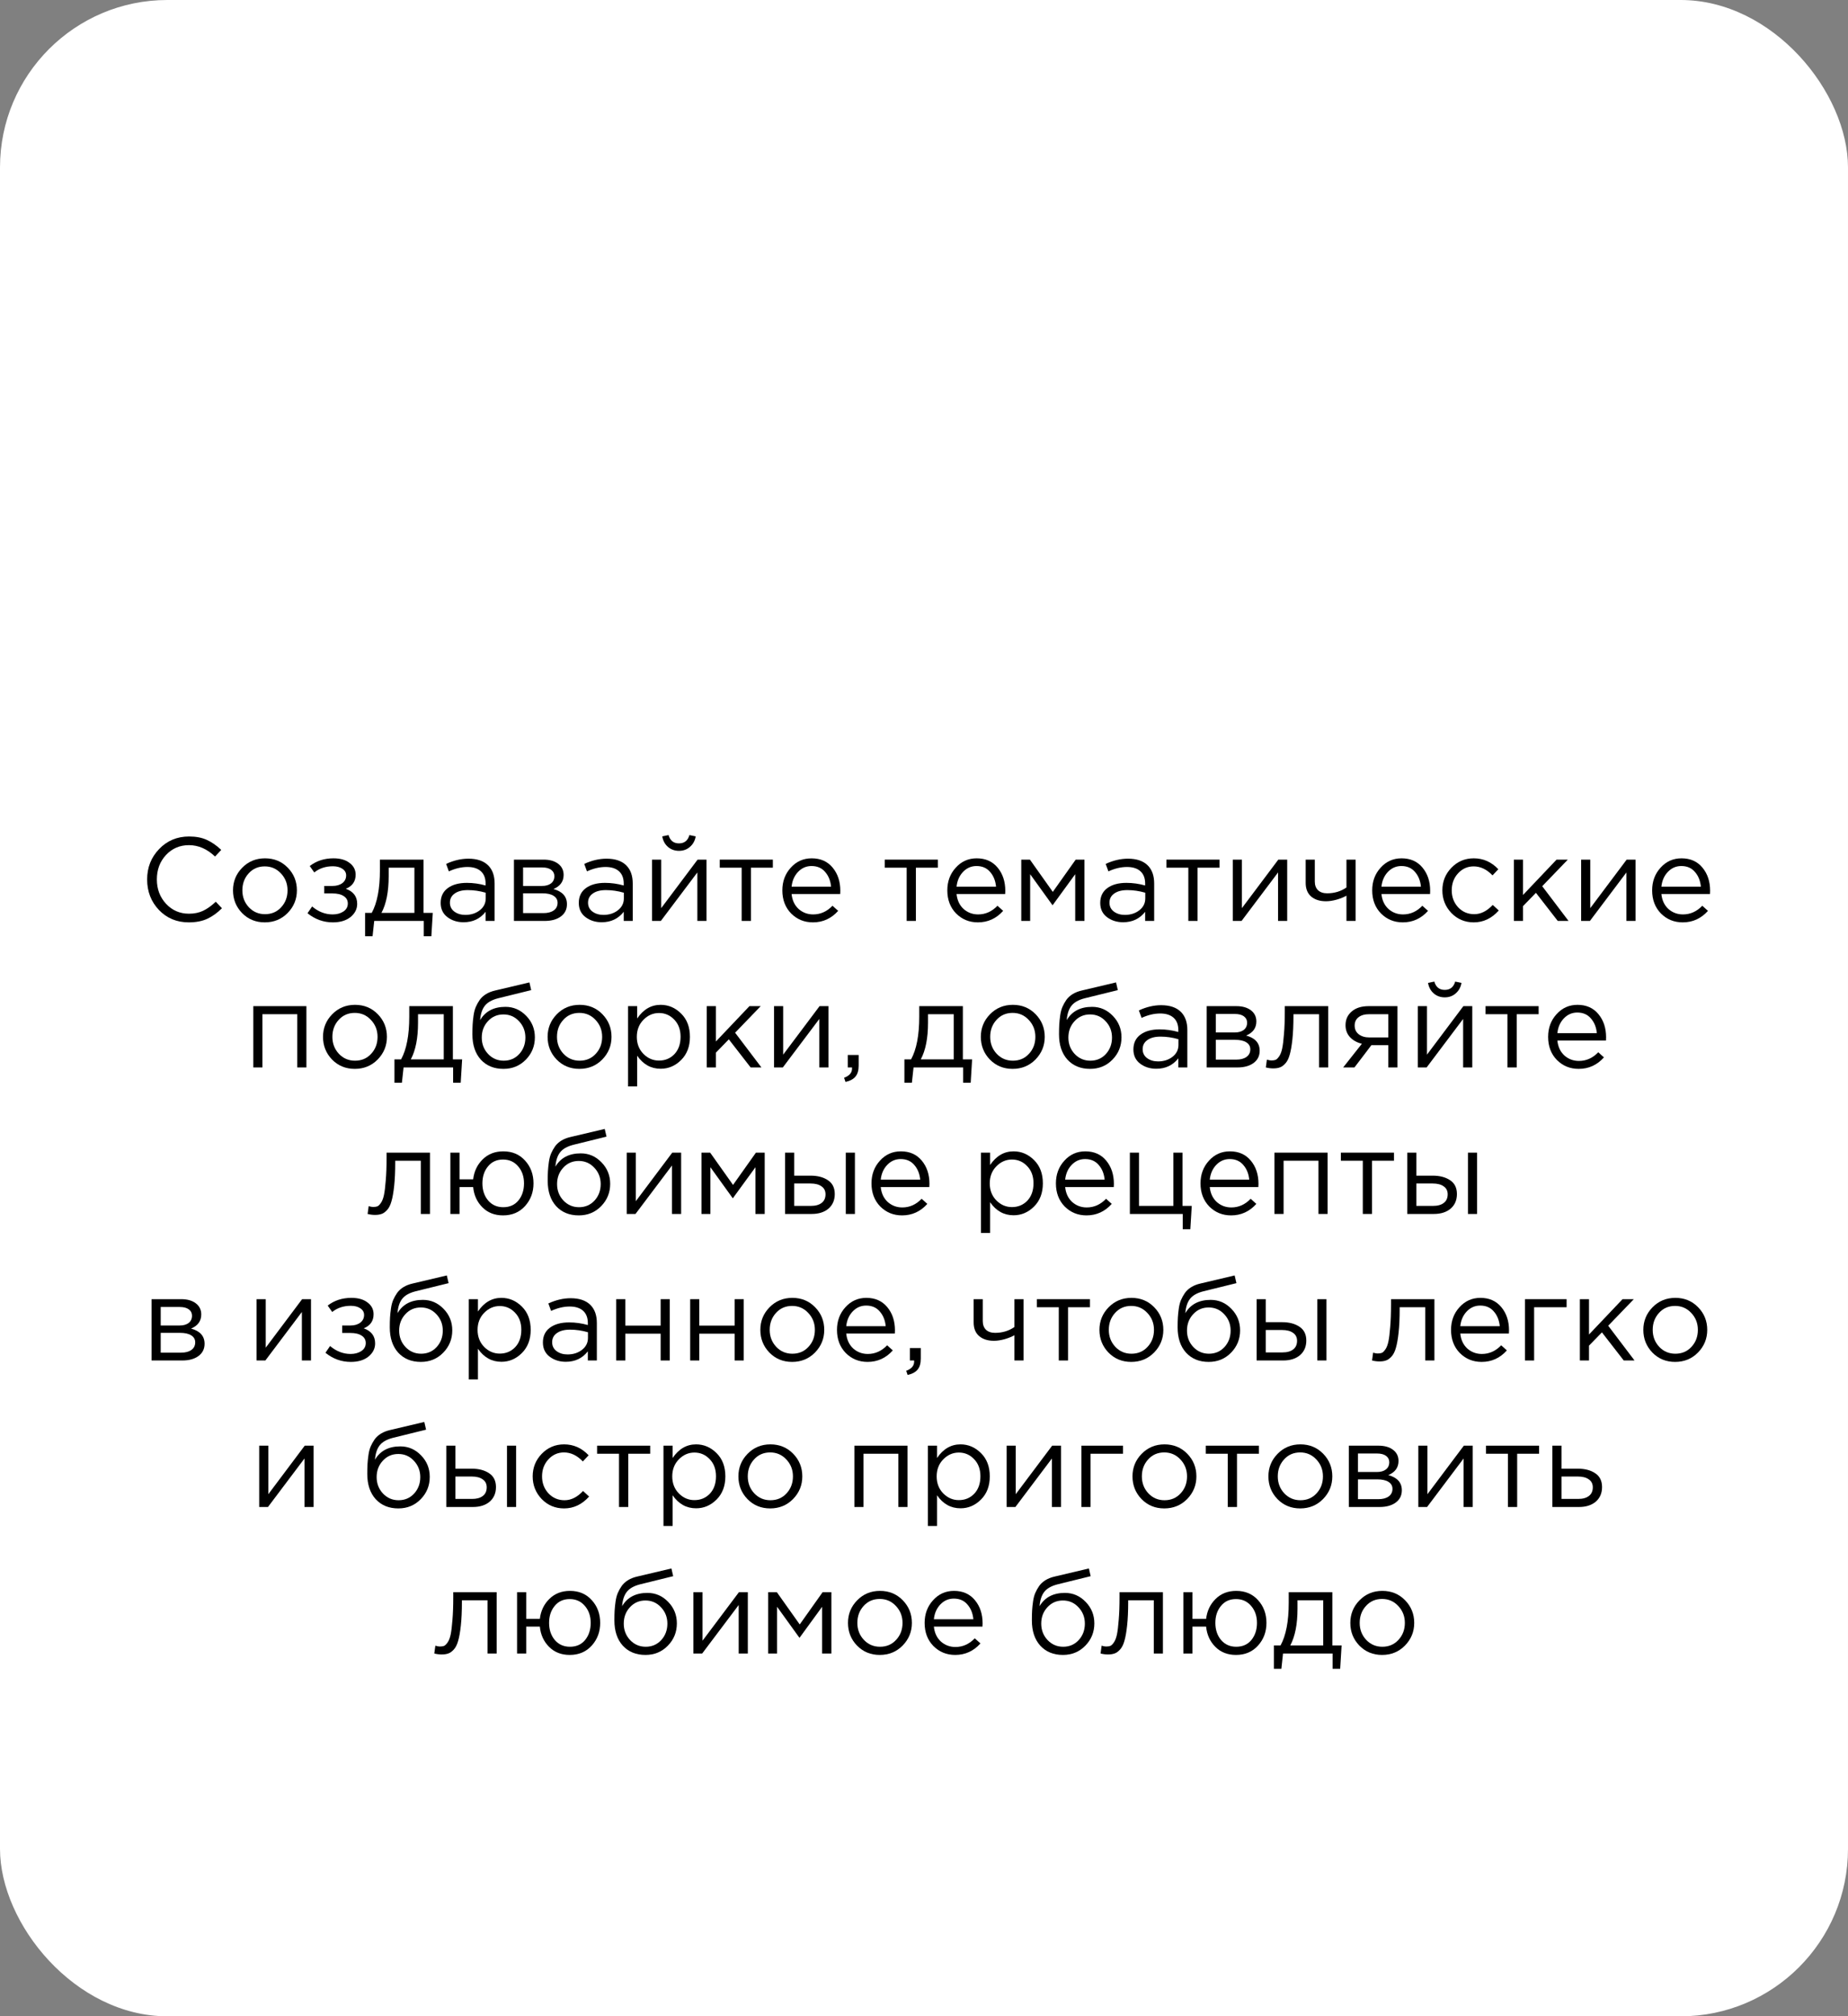 <?xml version="1.0" encoding="UTF-8"?> <svg xmlns="http://www.w3.org/2000/svg" width="265" height="289" viewBox="0 0 265 289" fill="none"><rect x="0" y="0" width="265" height="289" fill="#808080" stroke="none"/> <rect width="265" height="289" rx="24" fill="white"></rect> <path d="M201.471 235.861C200.587 236.756 199.493 237.204 198.19 237.204C196.886 237.204 195.798 236.756 194.926 235.861C194.064 234.966 193.634 233.883 193.634 232.614C193.634 231.356 194.07 230.279 194.943 229.384C195.827 228.477 196.92 228.024 198.224 228.024C199.527 228.024 200.615 228.472 201.488 229.367C202.36 230.262 202.797 231.345 202.797 232.614C202.797 233.872 202.355 234.954 201.471 235.861ZM198.224 236.031C199.164 236.031 199.935 235.702 200.536 235.045C201.148 234.388 201.454 233.577 201.454 232.614C201.454 231.662 201.136 230.852 200.502 230.183C199.878 229.514 199.108 229.18 198.19 229.18C197.249 229.18 196.478 229.514 195.878 230.183C195.277 230.84 194.977 231.651 194.977 232.614C194.977 233.566 195.288 234.376 195.912 235.045C196.535 235.702 197.306 236.031 198.224 236.031Z" fill="black"></path> <path d="M182.676 239.193V235.844H183.628C184.41 234.416 184.801 232.382 184.801 229.741V228.211H191.057V235.844H192.383L192.179 239.193H191.091V237H183.985L183.747 239.193H182.676ZM185.022 235.844H189.748V229.367H186.059V230.591C186.059 232.801 185.713 234.552 185.022 235.844Z" fill="black"></path> <path d="M177.238 237.204C176.037 237.204 175.051 236.819 174.28 236.048C173.51 235.277 173.068 234.308 172.954 233.141H170.999V237H169.69V228.211H170.999V232.036H172.954C173.09 230.891 173.544 229.939 174.314 229.18C175.096 228.409 176.082 228.024 177.272 228.024C178.564 228.024 179.607 228.466 180.4 229.35C181.205 230.234 181.607 231.322 181.607 232.614C181.607 233.883 181.205 234.966 180.4 235.861C179.596 236.756 178.542 237.204 177.238 237.204ZM177.272 236.031C178.19 236.031 178.916 235.708 179.448 235.062C179.981 234.405 180.247 233.589 180.247 232.614C180.247 231.639 179.97 230.829 179.414 230.183C178.859 229.526 178.134 229.197 177.238 229.197C176.332 229.197 175.612 229.526 175.079 230.183C174.547 230.829 174.28 231.639 174.28 232.614C174.28 233.589 174.552 234.405 175.096 235.062C175.652 235.708 176.377 236.031 177.272 236.031Z" fill="black"></path> <path d="M158.873 237.136C158.533 237.136 158.182 237.091 157.819 237L157.972 235.878C158.233 235.957 158.442 235.997 158.601 235.997C158.85 235.997 159.054 235.969 159.213 235.912C159.372 235.844 159.542 235.68 159.723 235.419C159.916 235.147 160.063 234.767 160.165 234.28C160.267 233.793 160.352 233.101 160.42 232.206C160.499 231.311 160.539 230.223 160.539 228.942V228.211H166.761V237H165.452V229.367H161.78V229.571C161.78 230.908 161.729 232.047 161.627 232.988C161.525 233.929 161.395 234.665 161.236 235.198C161.089 235.731 160.879 236.144 160.607 236.439C160.335 236.734 160.069 236.921 159.808 237C159.559 237.091 159.247 237.136 158.873 237.136Z" fill="black"></path> <path d="M152.422 237.204C151.073 237.204 149.991 236.762 149.175 235.878C148.37 234.983 147.968 233.776 147.968 232.257C147.968 231.702 147.979 231.231 148.002 230.846C148.024 230.449 148.07 230.013 148.138 229.537C148.206 229.061 148.313 228.653 148.461 228.313C148.608 227.973 148.795 227.639 149.022 227.31C149.26 226.981 149.566 226.704 149.94 226.477C150.314 226.25 150.75 226.08 151.249 225.967L156.145 224.811L156.4 225.916L151.64 227.089C150.756 227.316 150.121 227.678 149.736 228.177C149.362 228.664 149.141 229.344 149.073 230.217C149.821 228.948 151.033 228.313 152.711 228.313C153.867 228.313 154.858 228.744 155.686 229.605C156.513 230.455 156.927 231.481 156.927 232.682C156.927 233.929 156.496 234.994 155.635 235.878C154.773 236.762 153.702 237.204 152.422 237.204ZM152.456 236.031C153.351 236.031 154.093 235.714 154.683 235.079C155.272 234.433 155.567 233.645 155.567 232.716C155.567 231.798 155.261 231.016 154.649 230.37C154.048 229.724 153.306 229.401 152.422 229.401C151.526 229.401 150.784 229.724 150.195 230.37C149.605 231.005 149.311 231.787 149.311 232.716C149.311 233.634 149.611 234.416 150.212 235.062C150.824 235.708 151.572 236.031 152.456 236.031Z" fill="black"></path> <path d="M136.976 237.204C135.741 237.204 134.698 236.779 133.848 235.929C133.009 235.068 132.59 233.963 132.59 232.614C132.59 231.333 132.992 230.251 133.797 229.367C134.602 228.472 135.605 228.024 136.806 228.024C138.064 228.024 139.061 228.466 139.798 229.35C140.535 230.234 140.903 231.345 140.903 232.682C140.903 232.852 140.897 233.005 140.886 233.141H133.916C134.007 234.036 134.341 234.75 134.919 235.283C135.508 235.804 136.205 236.065 137.01 236.065C138.064 236.065 138.988 235.651 139.781 234.824L140.597 235.555C139.611 236.654 138.404 237.204 136.976 237.204ZM133.916 232.087H139.577C139.498 231.237 139.214 230.534 138.727 229.979C138.251 229.412 137.599 229.129 136.772 229.129C136.024 229.129 135.384 229.407 134.851 229.962C134.318 230.517 134.007 231.226 133.916 232.087Z" fill="black"></path> <path d="M129.437 235.861C128.553 236.756 127.459 237.204 126.156 237.204C124.852 237.204 123.764 236.756 122.892 235.861C122.03 234.966 121.6 233.883 121.6 232.614C121.6 231.356 122.036 230.279 122.909 229.384C123.793 228.477 124.886 228.024 126.19 228.024C127.493 228.024 128.581 228.472 129.454 229.367C130.326 230.262 130.763 231.345 130.763 232.614C130.763 233.872 130.321 234.954 129.437 235.861ZM126.19 236.031C127.13 236.031 127.901 235.702 128.502 235.045C129.114 234.388 129.42 233.577 129.42 232.614C129.42 231.662 129.102 230.852 128.468 230.183C127.844 229.514 127.074 229.18 126.156 229.18C125.215 229.18 124.444 229.514 123.844 230.183C123.243 230.84 122.943 231.651 122.943 232.614C122.943 233.566 123.254 234.376 123.878 235.045C124.501 235.702 125.272 236.031 126.19 236.031Z" fill="black"></path> <path d="M110.157 237V228.211H111.398L114.679 232.835L117.96 228.211H119.218V237H117.892V230.302L114.645 234.756L111.432 230.302V237H110.157Z" fill="black"></path> <path d="M99.433 237V228.211H100.742V235.164L105.961 228.211H107.236V237H105.927V230.047L100.691 237H99.433Z" fill="black"></path> <path d="M92.556 237.204C91.208 237.204 90.126 236.762 89.309 235.878C88.505 234.983 88.103 233.776 88.103 232.257C88.103 231.702 88.114 231.231 88.136 230.846C88.159 230.449 88.204 230.013 88.272 229.537C88.341 229.061 88.448 228.653 88.596 228.313C88.743 227.973 88.93 227.639 89.156 227.31C89.394 226.981 89.701 226.704 90.075 226.477C90.448 226.25 90.885 226.08 91.383 225.967L96.279 224.811L96.534 225.916L91.775 227.089C90.891 227.316 90.256 227.678 89.871 228.177C89.496 228.664 89.275 229.344 89.207 230.217C89.956 228.948 91.168 228.313 92.846 228.313C94.001 228.313 94.993 228.744 95.82 229.605C96.648 230.455 97.061 231.481 97.061 232.682C97.061 233.929 96.631 234.994 95.769 235.878C94.908 236.762 93.837 237.204 92.556 237.204ZM92.591 236.031C93.486 236.031 94.228 235.714 94.817 235.079C95.407 234.433 95.701 233.645 95.701 232.716C95.701 231.798 95.395 231.016 94.784 230.37C94.183 229.724 93.441 229.401 92.556 229.401C91.661 229.401 90.919 229.724 90.329 230.37C89.74 231.005 89.445 231.787 89.445 232.716C89.445 233.634 89.746 234.416 90.347 235.062C90.959 235.708 91.707 236.031 92.591 236.031Z" fill="black"></path> <path d="M81.696 237.204C80.495 237.204 79.509 236.819 78.738 236.048C77.968 235.277 77.526 234.308 77.412 233.141H75.457V237H74.148V228.211H75.457V232.036H77.412C77.548 230.891 78.002 229.939 78.772 229.18C79.554 228.409 80.54 228.024 81.73 228.024C83.022 228.024 84.065 228.466 84.858 229.35C85.663 230.234 86.065 231.322 86.065 232.614C86.065 233.883 85.663 234.966 84.858 235.861C84.054 236.756 83 237.204 81.696 237.204ZM81.73 236.031C82.648 236.031 83.374 235.708 83.906 235.062C84.439 234.405 84.705 233.589 84.705 232.614C84.705 231.639 84.428 230.829 83.872 230.183C83.317 229.526 82.592 229.197 81.696 229.197C80.79 229.197 80.07 229.526 79.537 230.183C79.005 230.829 78.738 231.639 78.738 232.614C78.738 233.589 79.01 234.405 79.554 235.062C80.11 235.708 80.835 236.031 81.73 236.031Z" fill="black"></path> <path d="M63.331 237.136C62.991 237.136 62.639 237.091 62.277 237L62.43 235.878C62.691 235.957 62.9 235.997 63.059 235.997C63.308 235.997 63.512 235.969 63.671 235.912C63.83 235.844 63.999 235.68 64.181 235.419C64.374 235.147 64.521 234.767 64.623 234.28C64.725 233.793 64.81 233.101 64.878 232.206C64.957 231.311 64.997 230.223 64.997 228.942V228.211H71.219V237H69.91V229.367H66.238V229.571C66.238 230.908 66.187 232.047 66.085 232.988C65.983 233.929 65.853 234.665 65.694 235.198C65.546 235.731 65.337 236.144 65.065 236.439C64.793 236.734 64.526 236.921 64.266 237C64.016 237.091 63.705 237.136 63.331 237.136Z" fill="black"></path> <path d="M222.608 216V207.211H223.917V210.509H226.263C227.283 210.509 228.116 210.73 228.762 211.172C229.408 211.603 229.731 212.26 229.731 213.144C229.731 214.017 229.431 214.714 228.83 215.235C228.229 215.745 227.425 216 226.416 216H222.608ZM223.917 214.844H226.297C226.966 214.844 227.481 214.702 227.844 214.419C228.218 214.136 228.405 213.722 228.405 213.178C228.405 212.679 228.212 212.3 227.827 212.039C227.453 211.767 226.926 211.631 226.246 211.631H223.917V214.844Z" fill="black"></path> <path d="M216.233 216V208.367H213.088V207.211H220.704V208.367H217.559V216H216.233Z" fill="black"></path> <path d="M203.383 216V207.211H204.692V214.164L209.911 207.211H211.186V216H209.877V209.047L204.641 216H203.383Z" fill="black"></path> <path d="M193.422 216V207.211H197.672C198.545 207.211 199.242 207.409 199.763 207.806C200.285 208.203 200.545 208.735 200.545 209.404C200.545 210.345 200.058 211.019 199.083 211.427C200.375 211.778 201.021 212.504 201.021 213.603C201.021 214.34 200.732 214.923 200.154 215.354C199.576 215.785 198.8 216 197.825 216H193.422ZM194.731 214.878H197.655C198.279 214.878 198.772 214.748 199.134 214.487C199.497 214.226 199.678 213.864 199.678 213.399C199.678 212.968 199.486 212.634 199.1 212.396C198.726 212.158 198.188 212.039 197.485 212.039H194.731V214.878ZM194.731 210.985H197.434C197.978 210.985 198.409 210.866 198.726 210.628C199.055 210.379 199.219 210.027 199.219 209.574C199.219 209.2 199.066 208.9 198.76 208.673C198.454 208.446 198.024 208.333 197.468 208.333H194.731V210.985Z" fill="black"></path> <path d="M189.725 214.861C188.841 215.756 187.748 216.204 186.444 216.204C185.141 216.204 184.053 215.756 183.18 214.861C182.319 213.966 181.888 212.883 181.888 211.614C181.888 210.356 182.325 209.279 183.197 208.384C184.081 207.477 185.175 207.024 186.478 207.024C187.782 207.024 188.87 207.472 189.742 208.367C190.615 209.262 191.051 210.345 191.051 211.614C191.051 212.872 190.609 213.954 189.725 214.861ZM186.478 215.031C187.419 215.031 188.19 214.702 188.79 214.045C189.402 213.388 189.708 212.577 189.708 211.614C189.708 210.662 189.391 209.852 188.756 209.183C188.133 208.514 187.362 208.18 186.444 208.18C185.504 208.18 184.733 208.514 184.132 209.183C183.532 209.84 183.231 210.651 183.231 211.614C183.231 212.566 183.543 213.376 184.166 214.045C184.79 214.702 185.56 215.031 186.478 215.031Z" fill="black"></path> <path d="M176.057 216V208.367H172.912V207.211H180.528V208.367H177.383V216H176.057Z" fill="black"></path> <path d="M170.235 214.861C169.351 215.756 168.257 216.204 166.954 216.204C165.651 216.204 164.563 215.756 163.69 214.861C162.829 213.966 162.398 212.883 162.398 211.614C162.398 210.356 162.834 209.279 163.707 208.384C164.591 207.477 165.685 207.024 166.988 207.024C168.291 207.024 169.379 207.472 170.252 208.367C171.125 209.262 171.561 210.345 171.561 211.614C171.561 212.872 171.119 213.954 170.235 214.861ZM166.988 215.031C167.929 215.031 168.699 214.702 169.3 214.045C169.912 213.388 170.218 212.577 170.218 211.614C170.218 210.662 169.901 209.852 169.266 209.183C168.643 208.514 167.872 208.18 166.954 208.18C166.013 208.18 165.243 208.514 164.642 209.183C164.041 209.84 163.741 210.651 163.741 211.614C163.741 212.566 164.053 213.376 164.676 214.045C165.299 214.702 166.07 215.031 166.988 215.031Z" fill="black"></path> <path d="M155.073 216V207.211H161.04V208.367H156.382V216H155.073Z" fill="black"></path> <path d="M144.348 216V207.211H145.657V214.164L150.876 207.211H152.151V216H150.842V209.047L145.606 216H144.348Z" fill="black"></path> <path d="M133.059 218.72V207.211H134.368V208.979C135.252 207.676 136.374 207.024 137.734 207.024C138.856 207.024 139.836 207.443 140.675 208.282C141.514 209.109 141.933 210.22 141.933 211.614C141.933 212.985 141.514 214.09 140.675 214.929C139.836 215.768 138.856 216.187 137.734 216.187C136.351 216.187 135.229 215.564 134.368 214.317V218.72H133.059ZM137.496 215.014C138.38 215.014 139.117 214.708 139.706 214.096C140.295 213.473 140.59 212.64 140.59 211.597C140.59 210.588 140.29 209.772 139.689 209.149C139.088 208.514 138.357 208.197 137.496 208.197C136.646 208.197 135.904 208.52 135.269 209.166C134.634 209.812 134.317 210.628 134.317 211.614C134.317 212.6 134.634 213.416 135.269 214.062C135.904 214.697 136.646 215.014 137.496 215.014Z" fill="black"></path> <path d="M122.517 216V207.211H130.133V216H128.824V208.367H123.826V216H122.517Z" fill="black"></path> <path d="M113.723 214.861C112.839 215.756 111.746 216.204 110.442 216.204C109.139 216.204 108.051 215.756 107.178 214.861C106.317 213.966 105.886 212.883 105.886 211.614C105.886 210.356 106.323 209.279 107.195 208.384C108.079 207.477 109.173 207.024 110.476 207.024C111.78 207.024 112.868 207.472 113.74 208.367C114.613 209.262 115.049 210.345 115.049 211.614C115.049 212.872 114.607 213.954 113.723 214.861ZM110.476 215.031C111.417 215.031 112.188 214.702 112.788 214.045C113.4 213.388 113.706 212.577 113.706 211.614C113.706 210.662 113.389 209.852 112.754 209.183C112.131 208.514 111.36 208.18 110.442 208.18C109.502 208.18 108.731 208.514 108.13 209.183C107.53 209.84 107.229 210.651 107.229 211.614C107.229 212.566 107.541 213.376 108.164 214.045C108.788 214.702 109.558 215.031 110.476 215.031Z" fill="black"></path> <path d="M95.141 218.72V207.211H96.45V208.979C97.334 207.676 98.456 207.024 99.816 207.024C100.938 207.024 101.918 207.443 102.757 208.282C103.596 209.109 104.015 210.22 104.015 211.614C104.015 212.985 103.596 214.09 102.757 214.929C101.918 215.768 100.938 216.187 99.816 216.187C98.433 216.187 97.311 215.564 96.45 214.317V218.72H95.141ZM99.578 215.014C100.462 215.014 101.199 214.708 101.788 214.096C102.377 213.473 102.672 212.64 102.672 211.597C102.672 210.588 102.372 209.772 101.771 209.149C101.17 208.514 100.439 208.197 99.578 208.197C98.728 208.197 97.986 208.52 97.351 209.166C96.716 209.812 96.399 210.628 96.399 211.614C96.399 212.6 96.716 213.416 97.351 214.062C97.986 214.697 98.728 215.014 99.578 215.014Z" fill="black"></path> <path d="M88.766 216V208.367H85.621V207.211H93.237V208.367H90.092V216H88.766Z" fill="black"></path> <path d="M80.89 216.204C79.621 216.204 78.55 215.756 77.677 214.861C76.816 213.954 76.385 212.872 76.385 211.614C76.385 210.356 76.816 209.279 77.677 208.384C78.55 207.477 79.621 207.024 80.89 207.024C82.25 207.024 83.423 207.545 84.409 208.588L83.576 209.472C82.76 208.611 81.859 208.18 80.873 208.18C79.989 208.18 79.241 208.514 78.629 209.183C78.029 209.84 77.728 210.651 77.728 211.614C77.728 212.566 78.034 213.376 78.646 214.045C79.27 214.702 80.04 215.031 80.958 215.031C81.899 215.031 82.783 214.589 83.61 213.705L84.477 214.504C83.457 215.637 82.262 216.204 80.89 216.204Z" fill="black"></path> <path d="M63.997 216V207.211H65.306V210.509H67.652C68.672 210.509 69.505 210.73 70.151 211.172C70.797 211.603 71.12 212.26 71.12 213.144C71.12 214.017 70.819 214.714 70.219 215.235C69.618 215.745 68.813 216 67.805 216H63.997ZM65.306 214.844H67.686C68.354 214.844 68.87 214.702 69.233 214.419C69.607 214.136 69.794 213.722 69.794 213.178C69.794 212.679 69.601 212.3 69.216 212.039C68.842 211.767 68.315 211.631 67.635 211.631H65.306V214.844ZM72.701 216V207.211H74.01V216H72.701Z" fill="black"></path> <path d="M57.12 216.204C55.772 216.204 54.69 215.762 53.873 214.878C53.069 213.983 52.666 212.776 52.666 211.257C52.666 210.702 52.678 210.231 52.7 209.846C52.723 209.449 52.769 209.013 52.837 208.537C52.904 208.061 53.012 207.653 53.16 207.313C53.307 206.973 53.494 206.639 53.721 206.31C53.959 205.981 54.264 205.704 54.639 205.477C55.013 205.25 55.449 205.08 55.947 204.967L60.843 203.811L61.099 204.916L56.339 206.089C55.455 206.316 54.82 206.678 54.434 207.177C54.06 207.664 53.84 208.344 53.772 209.217C54.52 207.948 55.732 207.313 57.41 207.313C58.566 207.313 59.557 207.744 60.385 208.605C61.212 209.455 61.626 210.481 61.626 211.682C61.626 212.929 61.195 213.994 60.334 214.878C59.472 215.762 58.401 216.204 57.12 216.204ZM57.154 215.031C58.05 215.031 58.792 214.714 59.382 214.079C59.971 213.433 60.266 212.645 60.266 211.716C60.266 210.798 59.959 210.016 59.347 209.37C58.747 208.724 58.005 208.401 57.12 208.401C56.225 208.401 55.483 208.724 54.894 209.37C54.304 210.005 54.01 210.787 54.01 211.716C54.01 212.634 54.31 213.416 54.91 214.062C55.523 214.708 56.27 215.031 57.154 215.031Z" fill="black"></path> <path d="M37.169 216V207.211H38.477V214.164L43.697 207.211H44.971V216H43.663V209.047L38.426 216H37.169Z" fill="black"></path> <path d="M243.489 193.861C242.605 194.756 241.512 195.204 240.208 195.204C238.905 195.204 237.817 194.756 236.944 193.861C236.083 192.966 235.652 191.883 235.652 190.614C235.652 189.356 236.089 188.279 236.961 187.384C237.845 186.477 238.939 186.024 240.242 186.024C241.546 186.024 242.634 186.472 243.506 187.367C244.379 188.262 244.815 189.345 244.815 190.614C244.815 191.872 244.373 192.954 243.489 193.861ZM240.242 194.031C241.183 194.031 241.954 193.702 242.554 193.045C243.166 192.388 243.472 191.577 243.472 190.614C243.472 189.662 243.155 188.852 242.52 188.183C241.897 187.514 241.126 187.18 240.208 187.18C239.268 187.18 238.497 187.514 237.896 188.183C237.296 188.84 236.995 189.651 236.995 190.614C236.995 191.566 237.307 192.376 237.93 193.045C238.554 193.702 239.324 194.031 240.242 194.031Z" fill="black"></path> <path d="M226.551 195V186.211H227.86V191.277L232.671 186.211H234.286L230.614 190.019L234.388 195H232.841L229.713 190.971L227.86 192.875V195H226.551Z" fill="black"></path> <path d="M218.682 195V186.211H224.649V187.367H219.991V195H218.682Z" fill="black"></path> <path d="M212.463 195.204C211.228 195.204 210.185 194.779 209.335 193.929C208.496 193.068 208.077 191.963 208.077 190.614C208.077 189.333 208.479 188.251 209.284 187.367C210.089 186.472 211.092 186.024 212.293 186.024C213.551 186.024 214.548 186.466 215.285 187.35C216.022 188.234 216.39 189.345 216.39 190.682C216.39 190.852 216.384 191.005 216.373 191.141H209.403C209.494 192.036 209.828 192.75 210.406 193.283C210.995 193.804 211.692 194.065 212.497 194.065C213.551 194.065 214.475 193.651 215.268 192.824L216.084 193.555C215.098 194.654 213.891 195.204 212.463 195.204ZM209.403 190.087H215.064C214.985 189.237 214.701 188.534 214.214 187.979C213.738 187.412 213.086 187.129 212.259 187.129C211.511 187.129 210.871 187.407 210.338 187.962C209.805 188.517 209.494 189.226 209.403 190.087Z" fill="black"></path> <path d="M197.804 195.136C197.464 195.136 197.112 195.091 196.75 195L196.903 193.878C197.163 193.957 197.373 193.997 197.532 193.997C197.781 193.997 197.985 193.969 198.144 193.912C198.302 193.844 198.472 193.68 198.654 193.419C198.846 193.147 198.994 192.767 199.096 192.28C199.198 191.793 199.283 191.101 199.351 190.206C199.43 189.311 199.47 188.223 199.47 186.942V186.211H205.692V195H204.383V187.367H200.711V187.571C200.711 188.908 200.66 190.047 200.558 190.988C200.456 191.929 200.325 192.665 200.167 193.198C200.019 193.731 199.81 194.144 199.538 194.439C199.266 194.734 198.999 194.921 198.739 195C198.489 195.091 198.178 195.136 197.804 195.136Z" fill="black"></path> <path d="M180.199 195V186.211H181.508V189.509H183.854C184.874 189.509 185.707 189.73 186.353 190.172C186.999 190.603 187.322 191.26 187.322 192.144C187.322 193.017 187.022 193.714 186.421 194.235C185.821 194.745 185.016 195 184.007 195H180.199ZM181.508 193.844H183.888C184.557 193.844 185.073 193.702 185.435 193.419C185.809 193.136 185.996 192.722 185.996 192.178C185.996 191.679 185.804 191.3 185.418 191.039C185.044 190.767 184.517 190.631 183.837 190.631H181.508V193.844ZM188.903 195V186.211H190.212V195H188.903Z" fill="black"></path> <path d="M173.323 195.204C171.974 195.204 170.892 194.762 170.076 193.878C169.271 192.983 168.869 191.776 168.869 190.257C168.869 189.702 168.88 189.231 168.903 188.846C168.926 188.449 168.971 188.013 169.039 187.537C169.107 187.061 169.215 186.653 169.362 186.313C169.509 185.973 169.696 185.639 169.923 185.31C170.161 184.981 170.467 184.704 170.841 184.477C171.215 184.25 171.651 184.08 172.15 183.967L177.046 182.811L177.301 183.916L172.541 185.089C171.657 185.316 171.022 185.678 170.637 186.177C170.263 186.664 170.042 187.344 169.974 188.217C170.722 186.948 171.935 186.313 173.612 186.313C174.768 186.313 175.76 186.744 176.587 187.605C177.414 188.455 177.828 189.481 177.828 190.682C177.828 191.929 177.397 192.994 176.536 193.878C175.675 194.762 174.604 195.204 173.323 195.204ZM173.357 194.031C174.252 194.031 174.995 193.714 175.584 193.079C176.173 192.433 176.468 191.645 176.468 190.716C176.468 189.798 176.162 189.016 175.55 188.37C174.949 187.724 174.207 187.401 173.323 187.401C172.428 187.401 171.685 187.724 171.096 188.37C170.507 189.005 170.212 189.787 170.212 190.716C170.212 191.634 170.512 192.416 171.113 193.062C171.725 193.708 172.473 194.031 173.357 194.031Z" fill="black"></path> <path d="M165.495 193.861C164.611 194.756 163.518 195.204 162.214 195.204C160.911 195.204 159.823 194.756 158.95 193.861C158.089 192.966 157.658 191.883 157.658 190.614C157.658 189.356 158.095 188.279 158.967 187.384C159.851 186.477 160.945 186.024 162.248 186.024C163.552 186.024 164.64 186.472 165.512 187.367C166.385 188.262 166.821 189.345 166.821 190.614C166.821 191.872 166.379 192.954 165.495 193.861ZM162.248 194.031C163.189 194.031 163.96 193.702 164.56 193.045C165.172 192.388 165.478 191.577 165.478 190.614C165.478 189.662 165.161 188.852 164.526 188.183C163.903 187.514 163.132 187.18 162.214 187.18C161.274 187.18 160.503 187.514 159.902 188.183C159.302 188.84 159.001 189.651 159.001 190.614C159.001 191.566 159.313 192.376 159.936 193.045C160.56 193.702 161.33 194.031 162.248 194.031Z" fill="black"></path> <path d="M151.827 195V187.367H148.682V186.211H156.298V187.367H153.153V195H151.827Z" fill="black"></path> <path d="M145.467 195V191.379C145.115 191.583 144.656 191.77 144.09 191.94C143.523 192.099 143.002 192.178 142.526 192.178C141.642 192.178 140.933 191.951 140.401 191.498C139.879 191.045 139.619 190.393 139.619 189.543V186.211H140.928V189.356C140.928 189.877 141.081 190.291 141.387 190.597C141.704 190.892 142.14 191.039 142.696 191.039C143.738 191.039 144.662 190.761 145.467 190.206V186.211H146.776V195H145.467Z" fill="black"></path> <path d="M130.151 197.074L129.947 196.479C130.706 196.196 131.086 195.759 131.086 195.17V195H130.474V193.215H132.038V194.745C132.038 195.425 131.885 195.946 131.579 196.309C131.284 196.672 130.808 196.927 130.151 197.074Z" fill="black"></path> <path d="M124.408 195.204C123.173 195.204 122.13 194.779 121.28 193.929C120.442 193.068 120.022 191.963 120.022 190.614C120.022 189.333 120.425 188.251 121.229 187.367C122.034 186.472 123.037 186.024 124.238 186.024C125.496 186.024 126.494 186.466 127.23 187.35C127.967 188.234 128.335 189.345 128.335 190.682C128.335 190.852 128.33 191.005 128.318 191.141H121.348C121.439 192.036 121.773 192.75 122.351 193.283C122.941 193.804 123.638 194.065 124.442 194.065C125.496 194.065 126.42 193.651 127.213 192.824L128.029 193.555C127.043 194.654 125.836 195.204 124.408 195.204ZM121.348 190.087H127.009C126.93 189.237 126.647 188.534 126.159 187.979C125.683 187.412 125.032 187.129 124.204 187.129C123.456 187.129 122.816 187.407 122.283 187.962C121.751 188.517 121.439 189.226 121.348 190.087Z" fill="black"></path> <path d="M116.869 193.861C115.985 194.756 114.892 195.204 113.588 195.204C112.285 195.204 111.197 194.756 110.324 193.861C109.463 192.966 109.032 191.883 109.032 190.614C109.032 189.356 109.469 188.279 110.341 187.384C111.225 186.477 112.319 186.024 113.622 186.024C114.926 186.024 116.014 186.472 116.886 187.367C117.759 188.262 118.195 189.345 118.195 190.614C118.195 191.872 117.753 192.954 116.869 193.861ZM113.622 194.031C114.563 194.031 115.334 193.702 115.934 193.045C116.546 192.388 116.852 191.577 116.852 190.614C116.852 189.662 116.535 188.852 115.9 188.183C115.277 187.514 114.506 187.18 113.588 187.18C112.648 187.18 111.877 187.514 111.276 188.183C110.676 188.84 110.375 189.651 110.375 190.614C110.375 191.566 110.687 192.376 111.31 193.045C111.934 193.702 112.704 194.031 113.622 194.031Z" fill="black"></path> <path d="M98.968 195V186.211H100.277V190.002H105.343V186.211H106.652V195H105.343V191.158H100.277V195H98.968Z" fill="black"></path> <path d="M88.359 195V186.211H89.668V190.002H94.734V186.211H96.043V195H94.734V191.158H89.668V195H88.359Z" fill="black"></path> <path d="M81.133 195.187C80.237 195.187 79.467 194.943 78.821 194.456C78.175 193.969 77.852 193.289 77.852 192.416C77.852 191.498 78.192 190.79 78.872 190.291C79.552 189.792 80.464 189.543 81.609 189.543C82.515 189.543 83.411 189.668 84.295 189.917V189.645C84.295 188.874 84.068 188.285 83.615 187.877C83.161 187.469 82.521 187.265 81.694 187.265C80.832 187.265 79.943 187.475 79.025 187.894L78.634 186.823C79.722 186.324 80.787 186.075 81.83 186.075C83.076 186.075 84.023 186.398 84.669 187.044C85.281 187.656 85.587 188.517 85.587 189.628V195H84.295V193.691C83.513 194.688 82.459 195.187 81.133 195.187ZM81.388 194.133C82.204 194.133 82.895 193.912 83.462 193.47C84.028 193.028 84.312 192.461 84.312 191.77V190.954C83.45 190.705 82.595 190.58 81.745 190.58C80.94 190.58 80.311 190.744 79.858 191.073C79.404 191.39 79.178 191.827 79.178 192.382C79.178 192.915 79.387 193.34 79.807 193.657C80.237 193.974 80.764 194.133 81.388 194.133Z" fill="black"></path> <path d="M67.226 197.72V186.211H68.535V187.979C69.419 186.676 70.541 186.024 71.901 186.024C73.023 186.024 74.003 186.443 74.842 187.282C75.68 188.109 76.1 189.22 76.1 190.614C76.1 191.985 75.68 193.09 74.842 193.929C74.003 194.768 73.023 195.187 71.901 195.187C70.518 195.187 69.396 194.564 68.535 193.317V197.72H67.226ZM71.663 194.014C72.547 194.014 73.283 193.708 73.873 193.096C74.462 192.473 74.757 191.64 74.757 190.597C74.757 189.588 74.456 188.772 73.856 188.149C73.255 187.514 72.524 187.197 71.663 187.197C70.813 187.197 70.07 187.52 69.436 188.166C68.801 188.812 68.484 189.628 68.484 190.614C68.484 191.6 68.801 192.416 69.436 193.062C70.07 193.697 70.813 194.014 71.663 194.014Z" fill="black"></path> <path d="M60.349 195.204C59.001 195.204 57.919 194.762 57.102 193.878C56.298 192.983 55.895 191.776 55.895 190.257C55.895 189.702 55.907 189.231 55.929 188.846C55.952 188.449 55.998 188.013 56.066 187.537C56.133 187.061 56.241 186.653 56.389 186.313C56.536 185.973 56.723 185.639 56.95 185.31C57.188 184.981 57.493 184.704 57.867 184.477C58.242 184.25 58.678 184.08 59.176 183.967L64.073 182.811L64.328 183.916L59.568 185.089C58.684 185.316 58.049 185.678 57.663 186.177C57.289 186.664 57.069 187.344 57.001 188.217C57.748 186.948 58.961 186.313 60.639 186.313C61.794 186.313 62.786 186.744 63.614 187.605C64.441 188.455 64.855 189.481 64.855 190.682C64.855 191.929 64.424 192.994 63.562 193.878C62.701 194.762 61.63 195.204 60.349 195.204ZM60.383 194.031C61.279 194.031 62.021 193.714 62.611 193.079C63.2 192.433 63.495 191.645 63.495 190.716C63.495 189.798 63.188 189.016 62.577 188.37C61.976 187.724 61.233 187.401 60.349 187.401C59.454 187.401 58.712 187.724 58.123 188.37C57.533 189.005 57.239 189.787 57.239 190.716C57.239 191.634 57.539 192.416 58.139 193.062C58.752 193.708 59.499 194.031 60.383 194.031Z" fill="black"></path> <path d="M50.307 195.204C48.959 195.204 47.746 194.768 46.669 193.895L47.332 192.926C48.228 193.685 49.208 194.065 50.273 194.065C50.874 194.065 51.384 193.929 51.803 193.657C52.234 193.374 52.449 192.988 52.449 192.501C52.449 192.048 52.257 191.696 51.871 191.447C51.486 191.186 50.942 191.056 50.239 191.056H49.066V189.985H50.256C50.834 189.985 51.305 189.849 51.667 189.577C52.03 189.294 52.211 188.925 52.211 188.472C52.211 188.075 52.03 187.758 51.667 187.52C51.316 187.282 50.863 187.163 50.307 187.163C49.265 187.163 48.375 187.458 47.638 188.047L46.992 187.129C47.944 186.392 49.078 186.024 50.392 186.024C51.367 186.024 52.138 186.245 52.704 186.687C53.282 187.118 53.571 187.679 53.571 188.37C53.571 189.333 53.101 190.008 52.16 190.393C53.248 190.778 53.792 191.498 53.792 192.552C53.792 193.289 53.475 193.918 52.84 194.439C52.206 194.949 51.361 195.204 50.307 195.204Z" fill="black"></path> <path d="M36.795 195V186.211H38.104V193.164L43.323 186.211H44.598V195H43.289V188.047L38.053 195H36.795Z" fill="black"></path> <path d="M21.737 195V186.211H25.987C26.86 186.211 27.557 186.409 28.078 186.806C28.6 187.203 28.86 187.735 28.86 188.404C28.86 189.345 28.373 190.019 27.398 190.427C28.69 190.778 29.336 191.504 29.336 192.603C29.336 193.34 29.047 193.923 28.469 194.354C27.891 194.785 27.115 195 26.14 195H21.737ZM23.046 193.878H25.97C26.594 193.878 27.087 193.748 27.449 193.487C27.812 193.226 27.993 192.864 27.993 192.399C27.993 191.968 27.801 191.634 27.415 191.396C27.041 191.158 26.503 191.039 25.8 191.039H23.046V193.878ZM23.046 189.985H25.749C26.293 189.985 26.724 189.866 27.041 189.628C27.37 189.379 27.534 189.027 27.534 188.574C27.534 188.2 27.381 187.9 27.075 187.673C26.769 187.446 26.339 187.333 25.783 187.333H23.046V189.985Z" fill="black"></path> <path d="M201.798 174V165.211H203.107V168.509H205.453C206.473 168.509 207.306 168.73 207.952 169.172C208.598 169.603 208.921 170.26 208.921 171.144C208.921 172.017 208.621 172.714 208.02 173.235C207.419 173.745 206.615 174 205.606 174H201.798ZM203.107 172.844H205.487C206.156 172.844 206.671 172.702 207.034 172.419C207.408 172.136 207.595 171.722 207.595 171.178C207.595 170.679 207.402 170.3 207.017 170.039C206.643 169.767 206.116 169.631 205.436 169.631H203.107V172.844ZM210.502 174V165.211H211.811V174H210.502Z" fill="black"></path> <path d="M195.423 174V166.367H192.278V165.211H199.894V166.367H196.749V174H195.423Z" fill="black"></path> <path d="M182.756 174V165.211H190.372V174H189.063V166.367H184.065V174H182.756Z" fill="black"></path> <path d="M176.537 174.204C175.302 174.204 174.259 173.779 173.409 172.929C172.571 172.068 172.151 170.963 172.151 169.614C172.151 168.333 172.554 167.251 173.358 166.367C174.163 165.472 175.166 165.024 176.367 165.024C177.625 165.024 178.623 165.466 179.359 166.35C180.096 167.234 180.464 168.345 180.464 169.682C180.464 169.852 180.459 170.005 180.447 170.141H173.477C173.568 171.036 173.902 171.75 174.48 172.283C175.07 172.804 175.767 173.065 176.571 173.065C177.625 173.065 178.549 172.651 179.342 171.824L180.158 172.555C179.172 173.654 177.965 174.204 176.537 174.204ZM173.477 169.087H179.138C179.059 168.237 178.776 167.534 178.288 166.979C177.812 166.412 177.161 166.129 176.333 166.129C175.585 166.129 174.945 166.407 174.412 166.962C173.88 167.517 173.568 168.226 173.477 169.087Z" fill="black"></path> <path d="M169.603 176.193V174H162.021V165.211H163.329V172.844H168.26V165.211H169.568V172.844H170.895L170.691 176.193H169.603Z" fill="black"></path> <path d="M155.802 174.204C154.567 174.204 153.524 173.779 152.674 172.929C151.835 172.068 151.416 170.963 151.416 169.614C151.416 168.333 151.818 167.251 152.623 166.367C153.428 165.472 154.431 165.024 155.632 165.024C156.89 165.024 157.887 165.466 158.624 166.35C159.361 167.234 159.729 168.345 159.729 169.682C159.729 169.852 159.723 170.005 159.712 170.141H152.742C152.833 171.036 153.167 171.75 153.745 172.283C154.334 172.804 155.031 173.065 155.836 173.065C156.89 173.065 157.814 172.651 158.607 171.824L159.423 172.555C158.437 173.654 157.23 174.204 155.802 174.204ZM152.742 169.087H158.403C158.324 168.237 158.04 167.534 157.553 166.979C157.077 166.412 156.425 166.129 155.598 166.129C154.85 166.129 154.21 166.407 153.677 166.962C153.144 167.517 152.833 168.226 152.742 169.087Z" fill="black"></path> <path d="M140.671 176.72V165.211H141.98V166.979C142.864 165.676 143.986 165.024 145.346 165.024C146.468 165.024 147.448 165.443 148.287 166.282C149.126 167.109 149.545 168.22 149.545 169.614C149.545 170.985 149.126 172.09 148.287 172.929C147.448 173.768 146.468 174.187 145.346 174.187C143.963 174.187 142.841 173.564 141.98 172.317V176.72H140.671ZM145.108 173.014C145.992 173.014 146.729 172.708 147.318 172.096C147.907 171.473 148.202 170.64 148.202 169.597C148.202 168.588 147.902 167.772 147.301 167.149C146.7 166.514 145.969 166.197 145.108 166.197C144.258 166.197 143.516 166.52 142.881 167.166C142.246 167.812 141.929 168.628 141.929 169.614C141.929 170.6 142.246 171.416 142.881 172.062C143.516 172.697 144.258 173.014 145.108 173.014Z" fill="black"></path> <path d="M129.356 174.204C128.12 174.204 127.078 173.779 126.228 172.929C125.389 172.068 124.97 170.963 124.97 169.614C124.97 168.333 125.372 167.251 126.177 166.367C126.981 165.472 127.984 165.024 129.186 165.024C130.444 165.024 131.441 165.466 132.178 166.35C132.914 167.234 133.283 168.345 133.283 169.682C133.283 169.852 133.277 170.005 133.266 170.141H126.296C126.386 171.036 126.721 171.75 127.299 172.283C127.888 172.804 128.585 173.065 129.39 173.065C130.444 173.065 131.367 172.651 132.161 171.824L132.977 172.555C131.991 173.654 130.784 174.204 129.356 174.204ZM126.296 169.087H131.957C131.877 168.237 131.594 167.534 131.107 166.979C130.631 166.412 129.979 166.129 129.152 166.129C128.404 166.129 127.763 166.407 127.231 166.962C126.698 167.517 126.386 168.226 126.296 169.087Z" fill="black"></path> <path d="M112.581 174V165.211H113.89V168.509H116.236C117.256 168.509 118.089 168.73 118.735 169.172C119.381 169.603 119.704 170.26 119.704 171.144C119.704 172.017 119.404 172.714 118.803 173.235C118.202 173.745 117.398 174 116.389 174H112.581ZM113.89 172.844H116.27C116.939 172.844 117.454 172.702 117.817 172.419C118.191 172.136 118.378 171.722 118.378 171.178C118.378 170.679 118.185 170.3 117.8 170.039C117.426 169.767 116.899 169.631 116.219 169.631H113.89V172.844ZM121.285 174V165.211H122.594V174H121.285Z" fill="black"></path> <path d="M100.595 174V165.211H101.836L105.117 169.835L108.398 165.211H109.656V174H108.33V167.302L105.083 171.756L101.87 167.302V174H100.595Z" fill="black"></path> <path d="M89.87 174V165.211H91.179V172.164L96.398 165.211H97.673V174H96.364V167.047L91.128 174H89.87Z" fill="black"></path> <path d="M82.994 174.204C81.645 174.204 80.563 173.762 79.747 172.878C78.942 171.983 78.54 170.776 78.54 169.257C78.54 168.702 78.551 168.231 78.574 167.846C78.597 167.449 78.642 167.013 78.71 166.537C78.778 166.061 78.886 165.653 79.033 165.313C79.18 164.973 79.367 164.639 79.594 164.31C79.832 163.981 80.138 163.704 80.512 163.477C80.886 163.25 81.322 163.08 81.821 162.967L86.717 161.811L86.972 162.916L82.212 164.089C81.328 164.316 80.693 164.678 80.308 165.177C79.934 165.664 79.713 166.344 79.645 167.217C80.393 165.948 81.606 165.313 83.283 165.313C84.439 165.313 85.431 165.744 86.258 166.605C87.085 167.455 87.499 168.481 87.499 169.682C87.499 170.929 87.068 171.994 86.207 172.878C85.346 173.762 84.275 174.204 82.994 174.204ZM83.028 173.031C83.923 173.031 84.666 172.714 85.255 172.079C85.844 171.433 86.139 170.645 86.139 169.716C86.139 168.798 85.833 168.016 85.221 167.37C84.62 166.724 83.878 166.401 82.994 166.401C82.099 166.401 81.356 166.724 80.767 167.37C80.178 168.005 79.883 168.787 79.883 169.716C79.883 170.634 80.183 171.416 80.784 172.062C81.396 172.708 82.144 173.031 83.028 173.031Z" fill="black"></path> <path d="M72.134 174.204C70.933 174.204 69.947 173.819 69.176 173.048C68.405 172.277 67.963 171.308 67.85 170.141H65.895V174H64.586V165.211H65.895V169.036H67.85C67.986 167.891 68.439 166.939 69.21 166.18C69.992 165.409 70.978 165.024 72.168 165.024C73.46 165.024 74.503 165.466 75.296 166.35C76.101 167.234 76.503 168.322 76.503 169.614C76.503 170.883 76.101 171.966 75.296 172.861C74.491 173.756 73.437 174.204 72.134 174.204ZM72.168 173.031C73.086 173.031 73.811 172.708 74.344 172.062C74.877 171.405 75.143 170.589 75.143 169.614C75.143 168.639 74.865 167.829 74.31 167.183C73.755 166.526 73.029 166.197 72.134 166.197C71.227 166.197 70.508 166.526 69.975 167.183C69.442 167.829 69.176 168.639 69.176 169.614C69.176 170.589 69.448 171.405 69.992 172.062C70.547 172.708 71.273 173.031 72.168 173.031Z" fill="black"></path> <path d="M53.768 174.136C53.428 174.136 53.077 174.091 52.714 174L52.867 172.878C53.128 172.957 53.338 172.997 53.496 172.997C53.746 172.997 53.95 172.969 54.108 172.912C54.267 172.844 54.437 172.68 54.618 172.419C54.811 172.147 54.958 171.767 55.06 171.28C55.162 170.793 55.247 170.101 55.315 169.206C55.395 168.311 55.434 167.223 55.434 165.942V165.211H61.656V174H60.347V166.367H56.675V166.571C56.675 167.908 56.624 169.047 56.522 169.988C56.42 170.929 56.29 171.665 56.131 172.198C55.984 172.731 55.774 173.144 55.502 173.439C55.23 173.734 54.964 173.921 54.703 174C54.454 174.091 54.142 174.136 53.768 174.136Z" fill="black"></path> <path d="M226.384 153.204C225.148 153.204 224.106 152.779 223.256 151.929C222.417 151.068 221.998 149.963 221.998 148.614C221.998 147.333 222.4 146.251 223.205 145.367C224.009 144.472 225.012 144.024 226.214 144.024C227.472 144.024 228.469 144.466 229.206 145.35C229.942 146.234 230.311 147.345 230.311 148.682C230.311 148.852 230.305 149.005 230.294 149.141H223.324C223.414 150.036 223.749 150.75 224.327 151.283C224.916 151.804 225.613 152.065 226.418 152.065C227.472 152.065 228.395 151.651 229.189 150.824L230.005 151.555C229.019 152.654 227.812 153.204 226.384 153.204ZM223.324 148.087H228.985C228.905 147.237 228.622 146.534 228.135 145.979C227.659 145.412 227.007 145.129 226.18 145.129C225.432 145.129 224.791 145.407 224.259 145.962C223.726 146.517 223.414 147.226 223.324 148.087Z" fill="black"></path> <path d="M216.166 153V145.367H213.021V144.211H220.637V145.367H217.492V153H216.166Z" fill="black"></path> <path d="M203.317 153V144.211H204.626V151.164L209.845 144.211H211.12V153H209.811V146.047L204.575 153H203.317ZM208.757 142.375C208.326 142.76 207.799 142.953 207.176 142.953C206.553 142.953 206.02 142.76 205.578 142.375C205.147 141.99 204.881 141.491 204.779 140.879L205.68 140.692C205.907 141.485 206.405 141.882 207.176 141.882C207.947 141.882 208.445 141.485 208.672 140.692L209.573 140.879C209.471 141.491 209.199 141.99 208.757 142.375Z" fill="black"></path> <path d="M192.607 153L195.293 149.6C194.602 149.441 194.035 149.13 193.593 148.665C193.162 148.2 192.947 147.628 192.947 146.948C192.947 146.132 193.242 145.475 193.831 144.976C194.42 144.466 195.231 144.211 196.262 144.211H200.393V153H199.084V149.804H196.653C196.551 149.94 196.2 150.405 195.599 151.198C194.998 151.991 194.539 152.592 194.222 153H192.607ZM196.364 148.699H199.084V145.367H196.33C195.684 145.367 195.174 145.514 194.8 145.809C194.437 146.092 194.256 146.489 194.256 146.999C194.256 147.52 194.449 147.934 194.834 148.24C195.231 148.546 195.741 148.699 196.364 148.699Z" fill="black"></path> <path d="M182.572 153.136C182.232 153.136 181.88 153.091 181.518 153L181.671 151.878C181.931 151.957 182.141 151.997 182.3 151.997C182.549 151.997 182.753 151.969 182.912 151.912C183.07 151.844 183.24 151.68 183.422 151.419C183.614 151.147 183.762 150.767 183.864 150.28C183.966 149.793 184.051 149.101 184.119 148.206C184.198 147.311 184.238 146.223 184.238 144.942V144.211H190.46V153H189.151V145.367H185.479V145.571C185.479 146.908 185.428 148.047 185.326 148.988C185.224 149.929 185.093 150.665 184.935 151.198C184.787 151.731 184.578 152.144 184.306 152.439C184.034 152.734 183.767 152.921 183.507 153C183.257 153.091 182.946 153.136 182.572 153.136Z" fill="black"></path> <path d="M173.036 153V144.211H177.286C178.158 144.211 178.855 144.409 179.377 144.806C179.898 145.203 180.159 145.735 180.159 146.404C180.159 147.345 179.671 148.019 178.697 148.427C179.989 148.778 180.635 149.504 180.635 150.603C180.635 151.34 180.346 151.923 179.768 152.354C179.19 152.785 178.413 153 177.439 153H173.036ZM174.345 151.878H177.269C177.892 151.878 178.385 151.748 178.748 151.487C179.11 151.226 179.292 150.864 179.292 150.399C179.292 149.968 179.099 149.634 178.714 149.396C178.34 149.158 177.801 149.039 177.099 149.039H174.345V151.878ZM174.345 147.985H177.048C177.592 147.985 178.022 147.866 178.34 147.628C178.668 147.379 178.833 147.027 178.833 146.574C178.833 146.2 178.68 145.9 178.374 145.673C178.068 145.446 177.637 145.333 177.082 145.333H174.345V147.985Z" fill="black"></path> <path d="M165.809 153.187C164.914 153.187 164.143 152.943 163.497 152.456C162.851 151.969 162.528 151.289 162.528 150.416C162.528 149.498 162.868 148.79 163.548 148.291C164.228 147.792 165.14 147.543 166.285 147.543C167.192 147.543 168.087 147.668 168.971 147.917V147.645C168.971 146.874 168.744 146.285 168.291 145.877C167.837 145.469 167.197 145.265 166.37 145.265C165.509 145.265 164.619 145.475 163.701 145.894L163.31 144.823C164.398 144.324 165.463 144.075 166.506 144.075C167.752 144.075 168.699 144.398 169.345 145.044C169.957 145.656 170.263 146.517 170.263 147.628V153H168.971V151.691C168.189 152.688 167.135 153.187 165.809 153.187ZM166.064 152.133C166.88 152.133 167.571 151.912 168.138 151.47C168.704 151.028 168.988 150.461 168.988 149.77V148.954C168.127 148.705 167.271 148.58 166.421 148.58C165.616 148.58 164.987 148.744 164.534 149.073C164.08 149.39 163.854 149.827 163.854 150.382C163.854 150.915 164.064 151.34 164.483 151.657C164.914 151.974 165.441 152.133 166.064 152.133Z" fill="black"></path> <path d="M156.315 153.204C154.966 153.204 153.884 152.762 153.068 151.878C152.263 150.983 151.861 149.776 151.861 148.257C151.861 147.702 151.872 147.231 151.895 146.846C151.918 146.449 151.963 146.013 152.031 145.537C152.099 145.061 152.207 144.653 152.354 144.313C152.501 143.973 152.688 143.639 152.915 143.31C153.153 142.981 153.459 142.704 153.833 142.477C154.207 142.25 154.643 142.08 155.142 141.967L160.038 140.811L160.293 141.916L155.533 143.089C154.649 143.316 154.014 143.678 153.629 144.177C153.255 144.664 153.034 145.344 152.966 146.217C153.714 144.948 154.927 144.313 156.604 144.313C157.76 144.313 158.751 144.744 159.579 145.605C160.406 146.455 160.82 147.481 160.82 148.682C160.82 149.929 160.389 150.994 159.528 151.878C158.666 152.762 157.596 153.204 156.315 153.204ZM156.349 152.031C157.244 152.031 157.987 151.714 158.576 151.079C159.165 150.433 159.46 149.645 159.46 148.716C159.46 147.798 159.154 147.016 158.542 146.37C157.941 145.724 157.199 145.401 156.315 145.401C155.42 145.401 154.677 145.724 154.088 146.37C153.498 147.005 153.204 147.787 153.204 148.716C153.204 149.634 153.504 150.416 154.105 151.062C154.717 151.708 155.465 152.031 156.349 152.031Z" fill="black"></path> <path d="M148.487 151.861C147.603 152.756 146.509 153.204 145.206 153.204C143.903 153.204 142.815 152.756 141.942 151.861C141.081 150.966 140.65 149.883 140.65 148.614C140.65 147.356 141.086 146.279 141.959 145.384C142.843 144.477 143.937 144.024 145.24 144.024C146.543 144.024 147.631 144.472 148.504 145.367C149.377 146.262 149.813 147.345 149.813 148.614C149.813 149.872 149.371 150.954 148.487 151.861ZM145.24 152.031C146.181 152.031 146.951 151.702 147.552 151.045C148.164 150.388 148.47 149.577 148.47 148.614C148.47 147.662 148.153 146.852 147.518 146.183C146.895 145.514 146.124 145.18 145.206 145.18C144.265 145.18 143.495 145.514 142.894 146.183C142.293 146.84 141.993 147.651 141.993 148.614C141.993 149.566 142.305 150.376 142.928 151.045C143.551 151.702 144.322 152.031 145.24 152.031Z" fill="black"></path> <path d="M129.692 155.193V151.844H130.644C131.426 150.416 131.817 148.382 131.817 145.741V144.211H138.073V151.844H139.399L139.195 155.193H138.107V153H131.001L130.763 155.193H129.692ZM132.038 151.844H136.764V145.367H133.075V146.591C133.075 148.801 132.729 150.552 132.038 151.844Z" fill="black"></path> <path d="M121.244 155.074L121.04 154.479C121.799 154.196 122.179 153.759 122.179 153.17V153H121.567V151.215H123.131V152.745C123.131 153.425 122.978 153.946 122.672 154.309C122.377 154.672 121.901 154.927 121.244 155.074Z" fill="black"></path> <path d="M110.996 153V144.211H112.305V151.164L117.524 144.211H118.799V153H117.49V146.047L112.254 153H110.996Z" fill="black"></path> <path d="M101.35 153V144.211H102.659V149.277L107.47 144.211H109.085L105.413 148.019L109.187 153H107.64L104.512 148.971L102.659 150.875V153H101.35Z" fill="black"></path> <path d="M90.061 155.72V144.211H91.37V145.979C92.254 144.676 93.376 144.024 94.736 144.024C95.858 144.024 96.838 144.443 97.677 145.282C98.516 146.109 98.935 147.22 98.935 148.614C98.935 149.985 98.516 151.09 97.677 151.929C96.838 152.768 95.858 153.187 94.736 153.187C93.353 153.187 92.231 152.564 91.37 151.317V155.72H90.061ZM94.498 152.014C95.382 152.014 96.119 151.708 96.708 151.096C97.297 150.473 97.592 149.64 97.592 148.597C97.592 147.588 97.292 146.772 96.691 146.149C96.09 145.514 95.359 145.197 94.498 145.197C93.648 145.197 92.906 145.52 92.271 146.166C91.636 146.812 91.319 147.628 91.319 148.614C91.319 149.6 91.636 150.416 92.271 151.062C92.906 151.697 93.648 152.014 94.498 152.014Z" fill="black"></path> <path d="M86.364 151.861C85.48 152.756 84.386 153.204 83.083 153.204C81.779 153.204 80.692 152.756 79.819 151.861C78.957 150.966 78.527 149.883 78.527 148.614C78.527 147.356 78.963 146.279 79.836 145.384C80.72 144.477 81.814 144.024 83.117 144.024C84.42 144.024 85.508 144.472 86.381 145.367C87.254 146.262 87.69 147.345 87.69 148.614C87.69 149.872 87.248 150.954 86.364 151.861ZM83.117 152.031C84.058 152.031 84.828 151.702 85.429 151.045C86.041 150.388 86.347 149.577 86.347 148.614C86.347 147.662 86.029 146.852 85.395 146.183C84.772 145.514 84.001 145.18 83.083 145.18C82.142 145.18 81.371 145.514 80.771 146.183C80.17 146.84 79.87 147.651 79.87 148.614C79.87 149.566 80.181 150.376 80.805 151.045C81.428 151.702 82.199 152.031 83.117 152.031Z" fill="black"></path> <path d="M72.195 153.204C70.846 153.204 69.764 152.762 68.948 151.878C68.143 150.983 67.741 149.776 67.741 148.257C67.741 147.702 67.752 147.231 67.775 146.846C67.797 146.449 67.843 146.013 67.911 145.537C67.979 145.061 68.086 144.653 68.234 144.313C68.381 143.973 68.568 143.639 68.795 143.31C69.033 142.981 69.339 142.704 69.713 142.477C70.087 142.25 70.523 142.08 71.022 141.967L75.918 140.811L76.173 141.916L71.413 143.089C70.529 143.316 69.894 143.678 69.509 144.177C69.135 144.664 68.914 145.344 68.846 146.217C69.594 144.948 70.806 144.313 72.484 144.313C73.64 144.313 74.631 144.744 75.459 145.605C76.286 146.455 76.7 147.481 76.7 148.682C76.7 149.929 76.269 150.994 75.408 151.878C74.546 152.762 73.475 153.204 72.195 153.204ZM72.229 152.031C73.124 152.031 73.866 151.714 74.456 151.079C75.045 150.433 75.34 149.645 75.34 148.716C75.34 147.798 75.034 147.016 74.422 146.37C73.821 145.724 73.079 145.401 72.195 145.401C71.299 145.401 70.557 145.724 69.968 146.37C69.378 147.005 69.084 147.787 69.084 148.716C69.084 149.634 69.384 150.416 69.985 151.062C70.597 151.708 71.345 152.031 72.229 152.031Z" fill="black"></path> <path d="M56.562 155.193V151.844H57.514C58.296 150.416 58.687 148.382 58.687 145.741V144.211H64.943V151.844H66.269L66.065 155.193H64.977V153H57.871L57.633 155.193H56.562ZM58.908 151.844H63.634V145.367H59.945V146.591C59.945 148.801 59.599 150.552 58.908 151.844Z" fill="black"></path> <path d="M54.157 151.861C53.273 152.756 52.179 153.204 50.876 153.204C49.572 153.204 48.484 152.756 47.612 151.861C46.751 150.966 46.32 149.883 46.32 148.614C46.32 147.356 46.756 146.279 47.629 145.384C48.513 144.477 49.606 144.024 50.91 144.024C52.213 144.024 53.301 144.472 54.174 145.367C55.047 146.262 55.483 147.345 55.483 148.614C55.483 149.872 55.041 150.954 54.157 151.861ZM50.91 152.031C51.85 152.031 52.621 151.702 53.222 151.045C53.834 150.388 54.14 149.577 54.14 148.614C54.14 147.662 53.822 146.852 53.188 146.183C52.565 145.514 51.794 145.18 50.876 145.18C49.935 145.18 49.164 145.514 48.564 146.183C47.963 146.84 47.663 147.651 47.663 148.614C47.663 149.566 47.974 150.376 48.598 151.045C49.221 151.702 49.992 152.031 50.91 152.031Z" fill="black"></path> <path d="M36.322 153V144.211H43.938V153H42.629V145.367H37.631V153H36.322Z" fill="black"></path> <path d="M241.3 132.204C240.065 132.204 239.022 131.779 238.172 130.929C237.333 130.068 236.914 128.963 236.914 127.614C236.914 126.333 237.316 125.251 238.121 124.367C238.926 123.472 239.929 123.024 241.13 123.024C242.388 123.024 243.385 123.466 244.122 124.35C244.859 125.234 245.227 126.345 245.227 127.682C245.227 127.852 245.221 128.005 245.21 128.141H238.24C238.331 129.036 238.665 129.75 239.243 130.283C239.832 130.804 240.529 131.065 241.334 131.065C242.388 131.065 243.312 130.651 244.105 129.824L244.921 130.555C243.935 131.654 242.728 132.204 241.3 132.204ZM238.24 127.087H243.901C243.822 126.237 243.538 125.534 243.051 124.979C242.575 124.412 241.923 124.129 241.096 124.129C240.348 124.129 239.708 124.407 239.175 124.962C238.642 125.517 238.331 126.226 238.24 127.087Z" fill="black"></path> <path d="M226.733 132V123.211H228.042V130.164L233.261 123.211H234.536V132H233.227V125.047L227.991 132H226.733Z" fill="black"></path> <path d="M217.088 132V123.211H218.397V128.277L223.208 123.211H224.823L221.151 127.019L224.925 132H223.378L220.25 127.971L218.397 129.875V132H217.088Z" fill="black"></path> <path d="M211.337 132.204C210.068 132.204 208.997 131.756 208.124 130.861C207.263 129.954 206.832 128.872 206.832 127.614C206.832 126.356 207.263 125.279 208.124 124.384C208.997 123.477 210.068 123.024 211.337 123.024C212.697 123.024 213.87 123.545 214.856 124.588L214.023 125.472C213.207 124.611 212.306 124.18 211.32 124.18C210.436 124.18 209.688 124.514 209.076 125.183C208.475 125.84 208.175 126.651 208.175 127.614C208.175 128.566 208.481 129.376 209.093 130.045C209.716 130.702 210.487 131.031 211.405 131.031C212.346 131.031 213.23 130.589 214.057 129.705L214.924 130.504C213.904 131.637 212.708 132.204 211.337 132.204Z" fill="black"></path> <path d="M201.157 132.204C199.922 132.204 198.879 131.779 198.029 130.929C197.191 130.068 196.771 128.963 196.771 127.614C196.771 126.333 197.174 125.251 197.978 124.367C198.783 123.472 199.786 123.024 200.987 123.024C202.245 123.024 203.243 123.466 203.979 124.35C204.716 125.234 205.084 126.345 205.084 127.682C205.084 127.852 205.079 128.005 205.067 128.141H198.097C198.188 129.036 198.522 129.75 199.1 130.283C199.69 130.804 200.387 131.065 201.191 131.065C202.245 131.065 203.169 130.651 203.962 129.824L204.778 130.555C203.792 131.654 202.585 132.204 201.157 132.204ZM198.097 127.087H203.758C203.679 126.237 203.396 125.534 202.908 124.979C202.432 124.412 201.781 124.129 200.953 124.129C200.205 124.129 199.565 124.407 199.032 124.962C198.5 125.517 198.188 126.226 198.097 127.087Z" fill="black"></path> <path d="M193.08 132V128.379C192.729 128.583 192.27 128.77 191.703 128.94C191.136 129.099 190.615 129.178 190.139 129.178C189.255 129.178 188.547 128.951 188.014 128.498C187.493 128.045 187.232 127.393 187.232 126.543V123.211H188.541V126.356C188.541 126.877 188.694 127.291 189 127.597C189.317 127.892 189.754 128.039 190.309 128.039C191.352 128.039 192.275 127.761 193.08 127.206V123.211H194.389V132H193.08Z" fill="black"></path> <path d="M176.779 132V123.211H178.088V130.164L183.307 123.211H184.582V132H183.273V125.047L178.037 132H176.779Z" fill="black"></path> <path d="M170.404 132V124.367H167.259V123.211H174.875V124.367H171.73V132H170.404Z" fill="black"></path> <path d="M161.052 132.187C160.157 132.187 159.386 131.943 158.74 131.456C158.094 130.969 157.771 130.289 157.771 129.416C157.771 128.498 158.111 127.79 158.791 127.291C159.471 126.792 160.384 126.543 161.528 126.543C162.435 126.543 163.33 126.668 164.214 126.917V126.645C164.214 125.874 163.988 125.285 163.534 124.877C163.081 124.469 162.441 124.265 161.613 124.265C160.752 124.265 159.862 124.475 158.944 124.894L158.553 123.823C159.641 123.324 160.707 123.075 161.749 123.075C162.996 123.075 163.942 123.398 164.588 124.044C165.2 124.656 165.506 125.517 165.506 126.628V132H164.214V130.691C163.432 131.688 162.378 132.187 161.052 132.187ZM161.307 131.133C162.123 131.133 162.815 130.912 163.381 130.47C163.948 130.028 164.231 129.461 164.231 128.77V127.954C163.37 127.705 162.514 127.58 161.664 127.58C160.86 127.58 160.231 127.744 159.777 128.073C159.324 128.39 159.097 128.827 159.097 129.382C159.097 129.915 159.307 130.34 159.726 130.657C160.157 130.974 160.684 131.133 161.307 131.133Z" fill="black"></path> <path d="M146.448 132V123.211H147.689L150.97 127.835L154.251 123.211H155.509V132H154.183V125.302L150.936 129.756L147.723 125.302V132H146.448Z" fill="black"></path> <path d="M140.23 132.204C138.994 132.204 137.952 131.779 137.102 130.929C136.263 130.068 135.844 128.963 135.844 127.614C135.844 126.333 136.246 125.251 137.051 124.367C137.855 123.472 138.858 123.024 140.06 123.024C141.318 123.024 142.315 123.466 143.052 124.35C143.788 125.234 144.157 126.345 144.157 127.682C144.157 127.852 144.151 128.005 144.14 128.141H137.17C137.26 129.036 137.595 129.75 138.173 130.283C138.762 130.804 139.459 131.065 140.264 131.065C141.318 131.065 142.241 130.651 143.035 129.824L143.851 130.555C142.865 131.654 141.658 132.204 140.23 132.204ZM137.17 127.087H142.831C142.751 126.237 142.468 125.534 141.981 124.979C141.505 124.412 140.853 124.129 140.026 124.129C139.278 124.129 138.637 124.407 138.105 124.962C137.572 125.517 137.26 126.226 137.17 127.087Z" fill="black"></path> <path d="M130.013 132V124.367H126.868V123.211H134.484V124.367H131.339V132H130.013Z" fill="black"></path> <path d="M116.573 132.204C115.337 132.204 114.295 131.779 113.445 130.929C112.606 130.068 112.187 128.963 112.187 127.614C112.187 126.333 112.589 125.251 113.394 124.367C114.198 123.472 115.201 123.024 116.403 123.024C117.661 123.024 118.658 123.466 119.395 124.35C120.131 125.234 120.5 126.345 120.5 127.682C120.5 127.852 120.494 128.005 120.483 128.141H113.513C113.603 129.036 113.938 129.75 114.516 130.283C115.105 130.804 115.802 131.065 116.607 131.065C117.661 131.065 118.584 130.651 119.378 129.824L120.194 130.555C119.208 131.654 118.001 132.204 116.573 132.204ZM113.513 127.087H119.174C119.094 126.237 118.811 125.534 118.324 124.979C117.848 124.412 117.196 124.129 116.369 124.129C115.621 124.129 114.98 124.407 114.448 124.962C113.915 125.517 113.603 126.226 113.513 127.087Z" fill="black"></path> <path d="M106.355 132V124.367H103.21V123.211H110.826V124.367H107.681V132H106.355Z" fill="black"></path> <path d="M93.506 132V123.211H94.815V130.164L100.034 123.211H101.309V132H100V125.047L94.764 132H93.506ZM98.946 121.375C98.515 121.76 97.988 121.953 97.365 121.953C96.742 121.953 96.209 121.76 95.767 121.375C95.336 120.99 95.07 120.491 94.968 119.879L95.869 119.692C96.096 120.485 96.594 120.882 97.365 120.882C98.135 120.882 98.634 120.485 98.861 119.692L99.762 119.879C99.66 120.491 99.388 120.99 98.946 121.375Z" fill="black"></path> <path d="M86.279 132.187C85.384 132.187 84.613 131.943 83.967 131.456C83.321 130.969 82.998 130.289 82.998 129.416C82.998 128.498 83.338 127.79 84.018 127.291C84.698 126.792 85.61 126.543 86.755 126.543C87.662 126.543 88.557 126.668 89.441 126.917V126.645C89.441 125.874 89.214 125.285 88.761 124.877C88.308 124.469 87.667 124.265 86.84 124.265C85.979 124.265 85.089 124.475 84.171 124.894L83.78 123.823C84.868 123.324 85.933 123.075 86.976 123.075C88.223 123.075 89.169 123.398 89.815 124.044C90.427 124.656 90.733 125.517 90.733 126.628V132H89.441V130.691C88.659 131.688 87.605 132.187 86.279 132.187ZM86.534 131.133C87.35 131.133 88.041 130.912 88.608 130.47C89.175 130.028 89.458 129.461 89.458 128.77V127.954C88.597 127.705 87.741 127.58 86.891 127.58C86.086 127.58 85.457 127.744 85.004 128.073C84.551 128.39 84.324 128.827 84.324 129.382C84.324 129.915 84.534 130.34 84.953 130.657C85.384 130.974 85.911 131.133 86.534 131.133Z" fill="black"></path> <path d="M73.7 132V123.211H77.95C78.823 123.211 79.52 123.409 80.041 123.806C80.562 124.203 80.823 124.735 80.823 125.404C80.823 126.345 80.336 127.019 79.361 127.427C80.653 127.778 81.299 128.504 81.299 129.603C81.299 130.34 81.01 130.923 80.432 131.354C79.854 131.785 79.078 132 78.103 132H73.7ZM75.009 130.878H77.933C78.556 130.878 79.049 130.748 79.412 130.487C79.775 130.226 79.956 129.864 79.956 129.399C79.956 128.968 79.763 128.634 79.378 128.396C79.004 128.158 78.466 128.039 77.763 128.039H75.009V130.878ZM75.009 126.985H77.712C78.256 126.985 78.687 126.866 79.004 126.628C79.333 126.379 79.497 126.027 79.497 125.574C79.497 125.2 79.344 124.9 79.038 124.673C78.732 124.446 78.302 124.333 77.746 124.333H75.009V126.985Z" fill="black"></path> <path d="M66.473 132.187C65.578 132.187 64.807 131.943 64.161 131.456C63.515 130.969 63.192 130.289 63.192 129.416C63.192 128.498 63.532 127.79 64.212 127.291C64.892 126.792 65.805 126.543 66.949 126.543C67.856 126.543 68.751 126.668 69.635 126.917V126.645C69.635 125.874 69.409 125.285 68.955 124.877C68.502 124.469 67.862 124.265 67.034 124.265C66.173 124.265 65.283 124.475 64.365 124.894L63.974 123.823C65.062 123.324 66.128 123.075 67.17 123.075C68.417 123.075 69.363 123.398 70.009 124.044C70.621 124.656 70.927 125.517 70.927 126.628V132H69.635V130.691C68.853 131.688 67.799 132.187 66.473 132.187ZM66.728 131.133C67.544 131.133 68.236 130.912 68.802 130.47C69.369 130.028 69.652 129.461 69.652 128.77V127.954C68.791 127.705 67.935 127.58 67.085 127.58C66.281 127.58 65.652 127.744 65.198 128.073C64.745 128.39 64.518 128.827 64.518 129.382C64.518 129.915 64.728 130.34 65.147 130.657C65.578 130.974 66.105 131.133 66.728 131.133Z" fill="black"></path> <path d="M52.353 134.193V130.844H53.306C54.087 129.416 54.478 127.382 54.478 124.741V123.211H60.734V130.844H62.06L61.856 134.193H60.769V132H53.663L53.425 134.193H52.353ZM54.7 130.844H59.425V124.367H55.736V125.591C55.736 127.801 55.391 129.552 54.7 130.844Z" fill="black"></path> <path d="M47.734 132.204C46.386 132.204 45.173 131.768 44.096 130.895L44.759 129.926C45.654 130.685 46.635 131.065 47.7 131.065C48.301 131.065 48.811 130.929 49.23 130.657C49.661 130.374 49.876 129.988 49.876 129.501C49.876 129.048 49.684 128.696 49.298 128.447C48.913 128.186 48.369 128.056 47.666 128.056H46.493V126.985H47.683C48.261 126.985 48.731 126.849 49.094 126.577C49.457 126.294 49.638 125.925 49.638 125.472C49.638 125.075 49.457 124.758 49.094 124.52C48.743 124.282 48.289 124.163 47.734 124.163C46.691 124.163 45.802 124.458 45.065 125.047L44.419 124.129C45.371 123.392 46.505 123.024 47.819 123.024C48.794 123.024 49.565 123.245 50.131 123.687C50.709 124.118 50.998 124.679 50.998 125.37C50.998 126.333 50.528 127.008 49.587 127.393C50.675 127.778 51.219 128.498 51.219 129.552C51.219 130.289 50.902 130.918 50.267 131.439C49.633 131.949 48.788 132.204 47.734 132.204Z" fill="black"></path> <path d="M41.249 130.861C40.365 131.756 39.271 132.204 37.968 132.204C36.665 132.204 35.577 131.756 34.704 130.861C33.843 129.966 33.412 128.883 33.412 127.614C33.412 126.356 33.848 125.279 34.721 124.384C35.605 123.477 36.699 123.024 38.002 123.024C39.305 123.024 40.393 123.472 41.266 124.367C42.139 125.262 42.575 126.345 42.575 127.614C42.575 128.872 42.133 129.954 41.249 130.861ZM38.002 131.031C38.943 131.031 39.713 130.702 40.314 130.045C40.926 129.388 41.232 128.577 41.232 127.614C41.232 126.662 40.915 125.852 40.28 125.183C39.657 124.514 38.886 124.18 37.968 124.18C37.027 124.18 36.257 124.514 35.656 125.183C35.055 125.84 34.755 126.651 34.755 127.614C34.755 128.566 35.067 129.376 35.69 130.045C36.313 130.702 37.084 131.031 38.002 131.031Z" fill="black"></path> <path d="M27.066 132.204C25.355 132.204 23.933 131.615 22.799 130.436C21.666 129.246 21.099 127.784 21.099 126.05C21.099 124.339 21.672 122.888 22.816 121.698C23.961 120.497 25.395 119.896 27.117 119.896C28.114 119.896 28.965 120.06 29.667 120.389C30.37 120.706 31.055 121.182 31.724 121.817L30.84 122.769C29.695 121.681 28.449 121.137 27.1 121.137C25.785 121.137 24.686 121.607 23.802 122.548C22.93 123.489 22.493 124.656 22.493 126.05C22.493 127.433 22.935 128.6 23.819 129.552C24.703 130.493 25.797 130.963 27.1 130.963C27.871 130.963 28.551 130.821 29.14 130.538C29.73 130.255 30.33 129.824 30.942 129.246L31.826 130.181C31.157 130.85 30.455 131.354 29.718 131.694C28.982 132.034 28.098 132.204 27.066 132.204Z" fill="black"></path> </svg> 